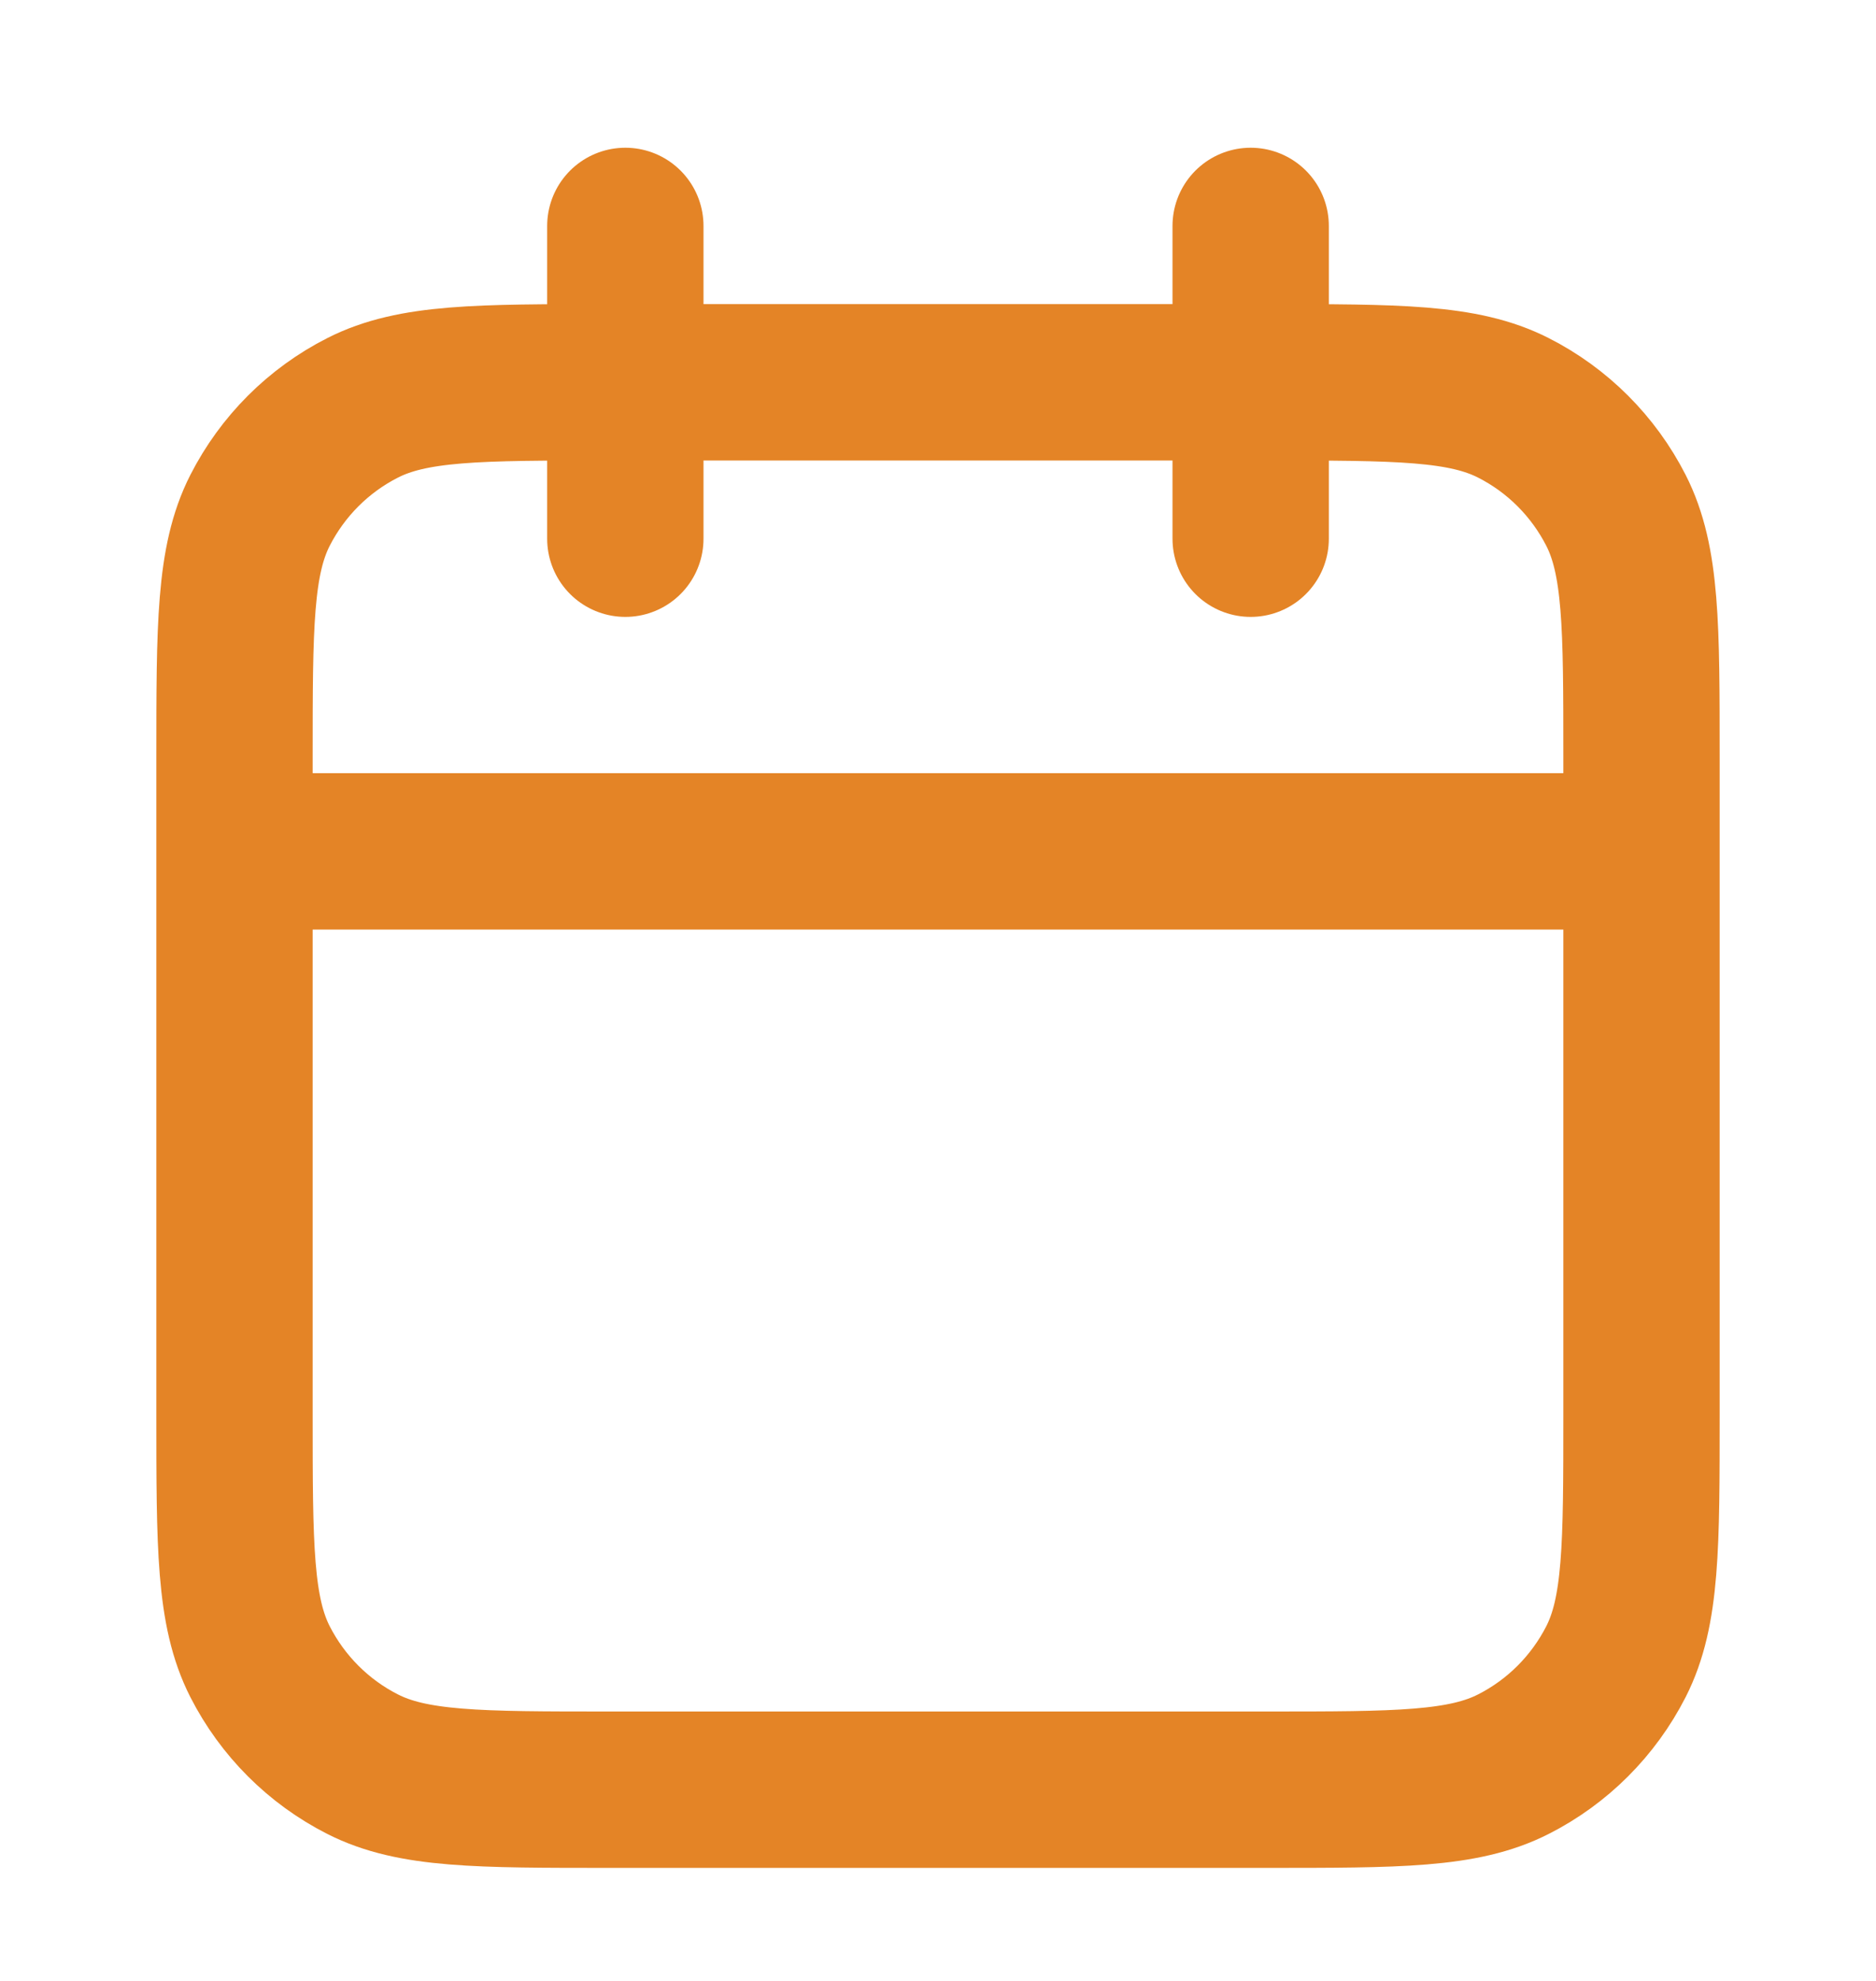 <svg width="18" height="19" viewBox="0 0 18 19" fill="none" xmlns="http://www.w3.org/2000/svg">
<path d="M15.75 8.166H2.25M12 2.167V5.167M6 2.167V5.167M5.85 17.166H12.15C13.41 17.166 14.04 17.166 14.521 16.921C14.945 16.706 15.289 16.361 15.505 15.938C15.75 15.457 15.75 14.827 15.75 13.566V7.266C15.75 6.006 15.75 5.376 15.505 4.895C15.289 4.472 14.945 4.127 14.521 3.912C14.04 3.667 13.41 3.667 12.15 3.667H5.85C4.59 3.667 3.96 3.667 3.479 3.912C3.055 4.127 2.711 4.472 2.495 4.895C2.25 5.376 2.25 6.006 2.25 7.266V13.566C2.25 14.827 2.25 15.457 2.495 15.938C2.711 16.361 3.055 16.706 3.479 16.921C3.96 17.166 4.59 17.166 5.85 17.166Z" stroke="#E48426" stroke-width="1.5" stroke-linecap="round" stroke-linejoin="round"/>
</svg>
